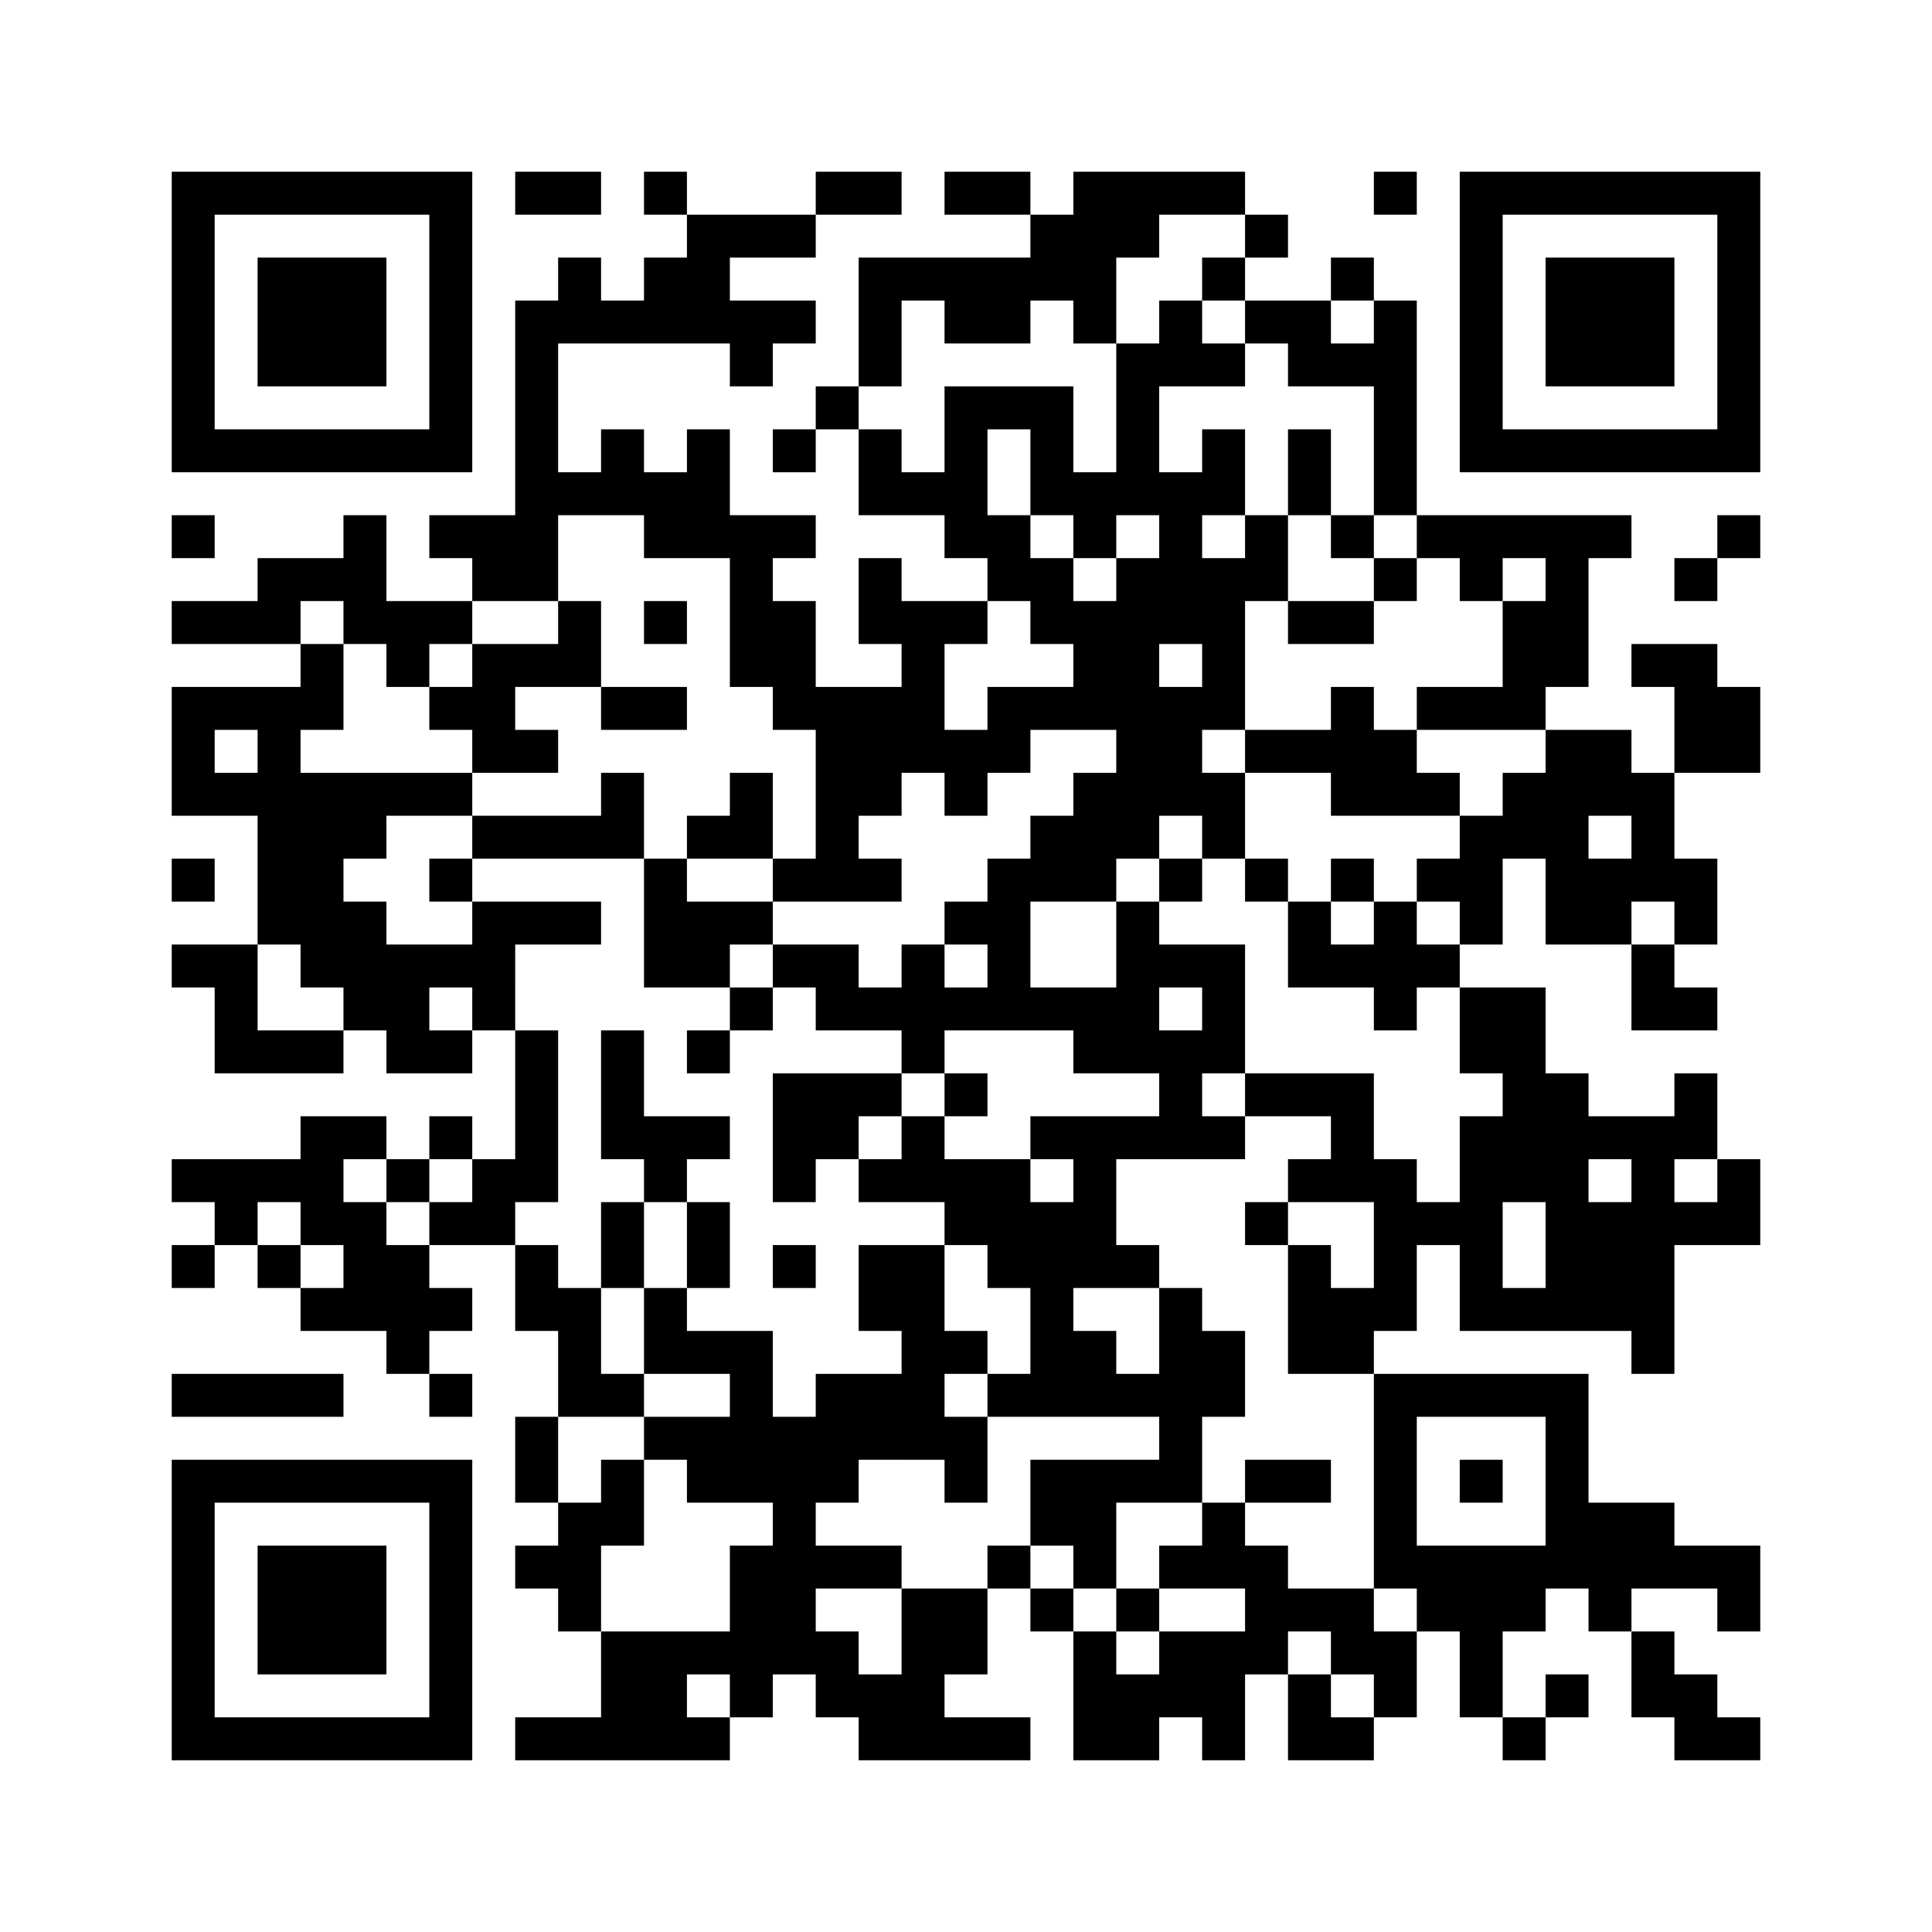 ﻿<?xml version="1.0" encoding="UTF-8"?>
<!DOCTYPE svg PUBLIC "-//W3C//DTD SVG 1.1//EN" "http://www.w3.org/Graphics/SVG/1.1/DTD/svg11.dtd">
<svg xmlns="http://www.w3.org/2000/svg" version="1.1" viewBox="0 0 45 45" stroke="none">
	<rect width="100%" height="100%" fill="#ffffff"/>
	<path d="M4,4h7v1h-7z M12,4h2v1h-2z M15,4h1v1h-1z M19,4h2v1h-2z M22,4h2v1h-2z M25,4h4v1h-4z M32,4h1v1h-1z M34,4h7v1h-7z M4,5h1v6h-1z M10,5h1v6h-1z M16,5h3v1h-3z M24,5h2v2h-2z M26,5h1v1h-1z M29,5h1v1h-1z M34,5h1v6h-1z M40,5h1v6h-1z M6,6h3v3h-3z M13,6h1v2h-1z M15,6h2v2h-2z M20,6h4v1h-4z M28,6h1v1h-1z M31,6h1v1h-1z M36,6h3v3h-3z M12,7h1v7h-1z M14,7h1v1h-1z M17,7h2v1h-2z M20,7h1v2h-1z M22,7h2v1h-2z M25,7h1v1h-1z M27,7h1v2h-1z M29,7h2v1h-2z M32,7h1v5h-1z M17,8h1v1h-1z M26,8h1v4h-1z M28,8h1v1h-1z M30,8h2v1h-2z M19,9h1v1h-1z M22,9h1v4h-1z M23,9h2v1h-2z M5,10h5v1h-5z M14,10h1v2h-1z M16,10h1v3h-1z M18,10h1v1h-1z M20,10h1v2h-1z M24,10h1v2h-1z M28,10h1v2h-1z M30,10h1v2h-1z M35,10h5v1h-5z M13,11h1v1h-1z M15,11h1v2h-1z M21,11h1v1h-1z M25,11h1v2h-1z M27,11h1v4h-1z M4,12h1v1h-1z M8,12h1v3h-1z M10,12h2v1h-2z M17,12h1v4h-1z M18,12h1v1h-1z M23,12h1v2h-1z M29,12h1v2h-1z M31,12h1v1h-1z M33,12h5v1h-5z M40,12h1v1h-1z M6,13h2v1h-2z M11,13h1v1h-1z M20,13h1v2h-1z M24,13h1v2h-1z M26,13h1v7h-1z M28,13h1v4h-1z M32,13h1v1h-1z M34,13h1v1h-1z M36,13h1v3h-1z M39,13h1v1h-1z M4,14h3v1h-3z M9,14h2v1h-2z M13,14h1v2h-1z M15,14h1v1h-1z M18,14h1v3h-1z M21,14h1v4h-1z M22,14h1v1h-1z M25,14h1v3h-1z M30,14h2v1h-2z M35,14h1v3h-1z M7,15h1v2h-1z M9,15h1v1h-1z M11,15h1v3h-1z M12,15h1v1h-1z M38,15h2v1h-2z M4,16h3v1h-3z M10,16h1v1h-1z M14,16h2v1h-2z M19,16h2v3h-2z M23,16h2v1h-2z M27,16h1v3h-1z M31,16h1v3h-1z M33,16h2v1h-2z M39,16h2v2h-2z M4,17h1v2h-1z M6,17h1v5h-1z M12,17h1v1h-1z M22,17h2v1h-2z M29,17h2v1h-2z M32,17h1v2h-1z M36,17h1v5h-1z M37,17h1v2h-1z M5,18h1v1h-1z M7,18h1v5h-1z M8,18h3v1h-3z M14,18h1v2h-1z M17,18h1v2h-1z M22,18h1v1h-1z M25,18h1v3h-1z M28,18h1v2h-1z M33,18h1v1h-1z M35,18h1v2h-1z M38,18h1v3h-1z M8,19h1v1h-1z M11,19h3v1h-3z M16,19h1v1h-1z M19,19h1v2h-1z M24,19h1v2h-1z M34,19h1v3h-1z M4,20h1v1h-1z M10,20h1v1h-1z M15,20h1v3h-1z M18,20h1v1h-1z M20,20h1v1h-1z M23,20h1v4h-1z M27,20h1v1h-1z M29,20h1v1h-1z M31,20h1v1h-1z M33,20h1v1h-1z M37,20h1v2h-1z M39,20h1v2h-1z M8,21h1v3h-1z M11,21h3v1h-3z M16,21h2v1h-2z M22,21h1v1h-1z M26,21h1v4h-1z M30,21h1v2h-1z M32,21h1v3h-1z M4,22h2v1h-2z M9,22h3v1h-3z M16,22h1v1h-1z M18,22h2v1h-2z M21,22h1v3h-1z M27,22h2v1h-2z M31,22h1v1h-1z M33,22h1v1h-1z M38,22h1v2h-1z M5,23h1v2h-1z M9,23h1v2h-1z M11,23h1v1h-1z M17,23h1v1h-1z M19,23h2v1h-2z M22,23h1v1h-1z M24,23h2v1h-2z M28,23h1v2h-1z M34,23h2v2h-2z M39,23h1v1h-1z M6,24h2v1h-2z M10,24h1v1h-1z M12,24h1v4h-1z M14,24h1v3h-1z M16,24h1v1h-1z M25,24h1v1h-1z M27,24h1v3h-1z M18,25h2v2h-2z M20,25h1v1h-1z M22,25h1v1h-1z M29,25h3v1h-3z M35,25h2v3h-2z M39,25h1v2h-1z M7,26h1v3h-1z M8,26h1v1h-1z M10,26h1v1h-1z M15,26h2v1h-2z M21,26h1v2h-1z M24,26h3v1h-3z M28,26h1v1h-1z M31,26h1v2h-1z M34,26h1v5h-1z M37,26h2v1h-2z M4,27h3v1h-3z M9,27h1v1h-1z M11,27h1v2h-1z M15,27h1v1h-1z M18,27h1v1h-1z M20,27h1v1h-1z M22,27h2v2h-2z M25,27h1v3h-1z M30,27h1v1h-1z M32,27h1v4h-1z M38,27h1v5h-1z M40,27h1v2h-1z M5,28h1v1h-1z M8,28h1v3h-1z M10,28h1v1h-1z M14,28h1v2h-1z M16,28h1v2h-1z M24,28h1v5h-1z M29,28h1v1h-1z M33,28h1v1h-1z M36,28h2v3h-2z M39,28h1v1h-1z M4,29h1v1h-1z M6,29h1v1h-1z M9,29h1v3h-1z M12,29h1v2h-1z M18,29h1v1h-1z M20,29h2v2h-2z M23,29h1v1h-1z M26,29h1v1h-1z M30,29h1v3h-1z M7,30h1v1h-1z M10,30h1v1h-1z M13,30h1v3h-1z M15,30h1v2h-1z M27,30h1v5h-1z M31,30h1v2h-1z M35,30h1v1h-1z M16,31h2v1h-2z M21,31h1v3h-1z M22,31h1v1h-1z M25,31h1v2h-1z M28,31h1v2h-1z M4,32h4v1h-4z M10,32h1v1h-1z M14,32h1v1h-1z M17,32h1v3h-1z M19,32h2v2h-2z M23,32h1v1h-1z M26,32h1v1h-1z M32,32h5v1h-5z M12,33h1v2h-1z M15,33h2v1h-2z M18,33h1v6h-1z M22,33h1v2h-1z M32,33h1v4h-1z M36,33h1v4h-1z M4,34h7v1h-7z M14,34h1v2h-1z M16,34h1v1h-1z M19,34h1v1h-1z M24,34h2v2h-2z M26,34h1v1h-1z M29,34h2v1h-2z M34,34h1v1h-1z M4,35h1v6h-1z M10,35h1v6h-1z M13,35h1v3h-1z M28,35h1v2h-1z M37,35h2v2h-2z M6,36h3v3h-3z M12,36h1v1h-1z M17,36h1v4h-1z M19,36h2v1h-2z M23,36h1v1h-1z M25,36h1v1h-1z M27,36h1v1h-1z M29,36h1v3h-1z M33,36h3v2h-3z M39,36h2v1h-2z M21,37h2v2h-2z M24,37h1v1h-1z M26,37h1v1h-1z M30,37h2v1h-2z M37,37h1v1h-1z M40,37h1v1h-1z M14,38h2v3h-2z M16,38h1v1h-1z M19,38h1v2h-1z M25,38h1v3h-1z M27,38h2v2h-2z M31,38h2v1h-2z M34,38h1v2h-1z M38,38h1v2h-1z M20,39h2v2h-2z M26,39h1v2h-1z M30,39h1v2h-1z M32,39h1v1h-1z M36,39h1v1h-1z M39,39h1v2h-1z M5,40h5v1h-5z M12,40h2v1h-2z M16,40h1v1h-1z M22,40h2v1h-2z M28,40h1v1h-1z M31,40h1v1h-1z M35,40h1v1h-1z M40,40h1v1h-1z" fill="#000000"/>
</svg>
